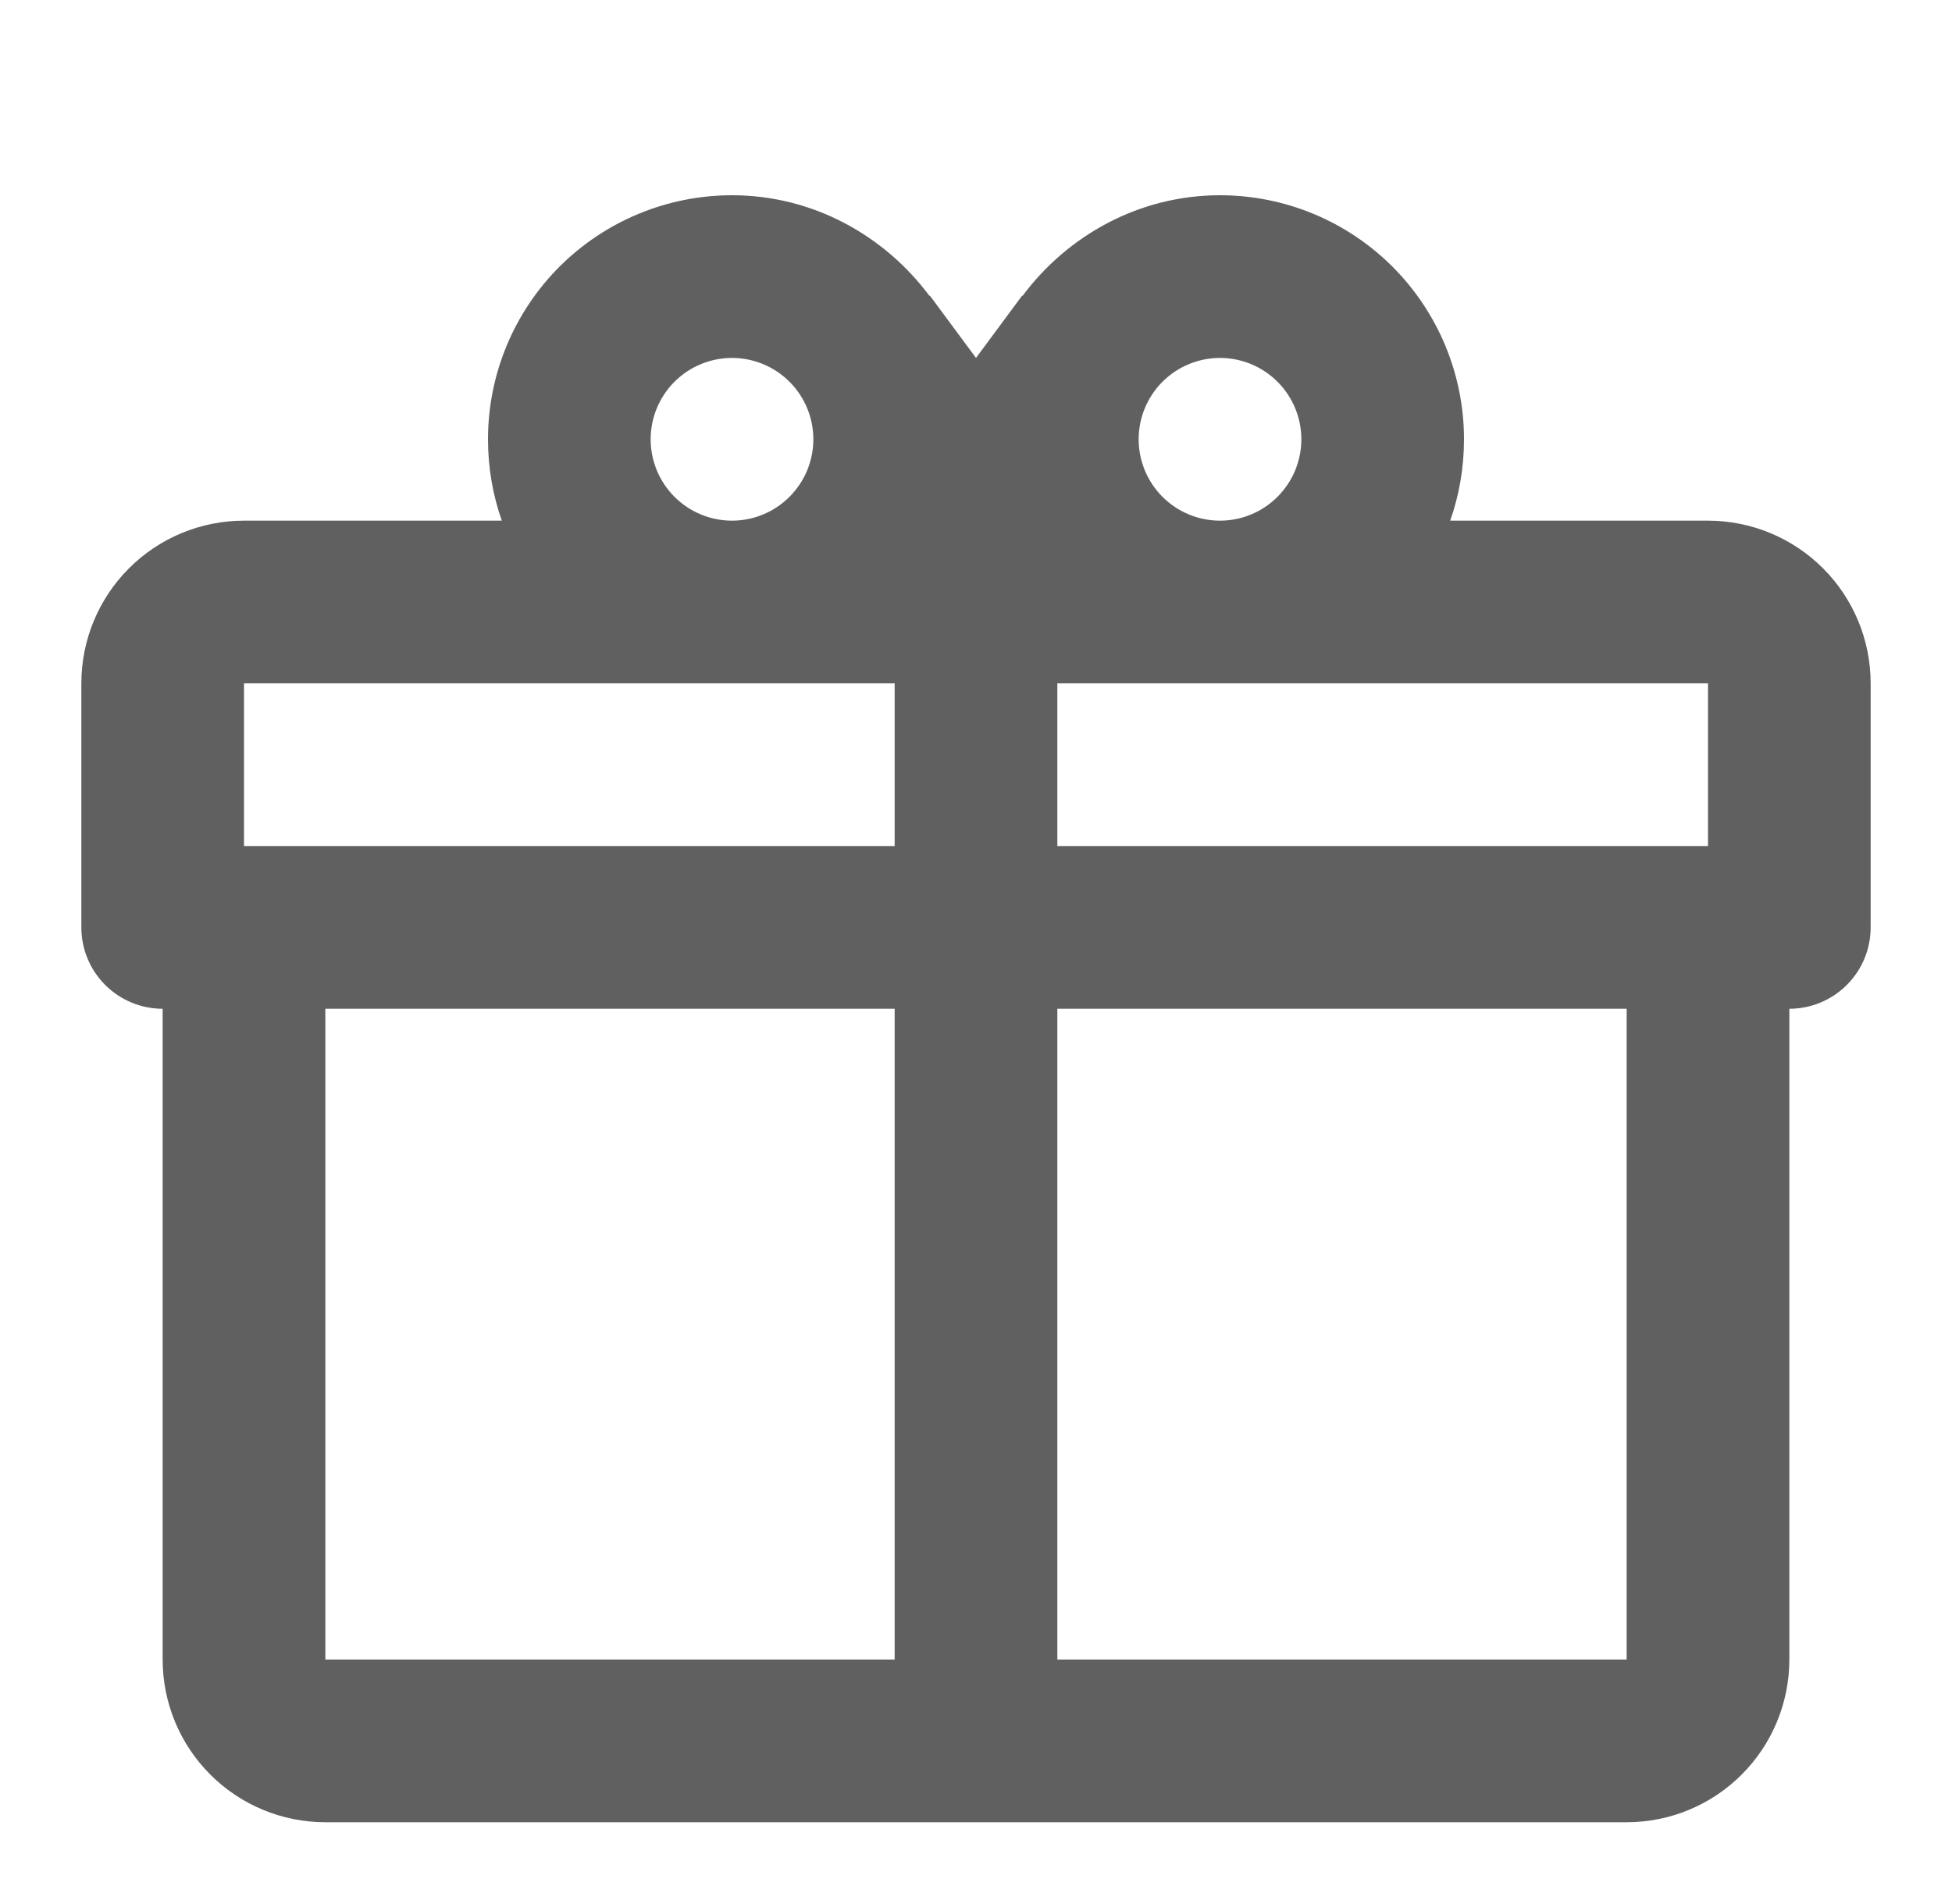 <svg xmlns="http://www.w3.org/2000/svg" width="40" height="39" viewBox="0 0 40 39" fill="none">
<path d="M36.667 20.667V34C36.667 34.884 36.315 35.732 35.69 36.357C35.065 36.982 34.217 37.333 33.333 37.333H6.667C5.783 37.333 4.935 36.982 4.31 36.357C3.684 35.732 3.333 34.884 3.333 34V20.667C2.891 20.667 2.467 20.491 2.155 20.178C1.842 19.866 1.667 19.442 1.667 19V14C1.667 13.116 2.018 12.268 2.643 11.643C3.268 11.018 4.116 10.667 5 10.667H10.283C10.1 10.15 10 9.583 10 9C10 7.674 10.527 6.402 11.464 5.464C12.402 4.527 13.674 4 15 4C16.667 4 18.133 4.833 19.05 6.067V6.05L20 7.333L20.95 6.05V6.067C21.867 4.833 23.333 4 25 4C26.326 4 27.598 4.527 28.535 5.464C29.473 6.402 30 7.674 30 9C30 9.583 29.9 10.15 29.717 10.667H35C35.884 10.667 36.732 11.018 37.357 11.643C37.982 12.268 38.333 13.116 38.333 14V19C38.333 19.442 38.158 19.866 37.845 20.178C37.533 20.491 37.109 20.667 36.667 20.667ZM6.667 34H18.333V20.667H6.667V34ZM33.333 34V20.667H21.667V34H33.333ZM15 7.333C14.558 7.333 14.134 7.509 13.821 7.821C13.509 8.134 13.333 8.558 13.333 9C13.333 9.442 13.509 9.866 13.821 10.178C14.134 10.491 14.558 10.667 15 10.667C15.442 10.667 15.866 10.491 16.178 10.178C16.491 9.866 16.667 9.442 16.667 9C16.667 8.558 16.491 8.134 16.178 7.821C15.866 7.509 15.442 7.333 15 7.333ZM25 7.333C24.558 7.333 24.134 7.509 23.821 7.821C23.509 8.134 23.333 8.558 23.333 9C23.333 9.442 23.509 9.866 23.821 10.178C24.134 10.491 24.558 10.667 25 10.667C25.442 10.667 25.866 10.491 26.178 10.178C26.491 9.866 26.667 9.442 26.667 9C26.667 8.558 26.491 8.134 26.178 7.821C25.866 7.509 25.442 7.333 25 7.333ZM5 14V17.333H18.333V14H5ZM21.667 14V17.333H35V14H21.667Z" fill="#606060"/>
</svg>